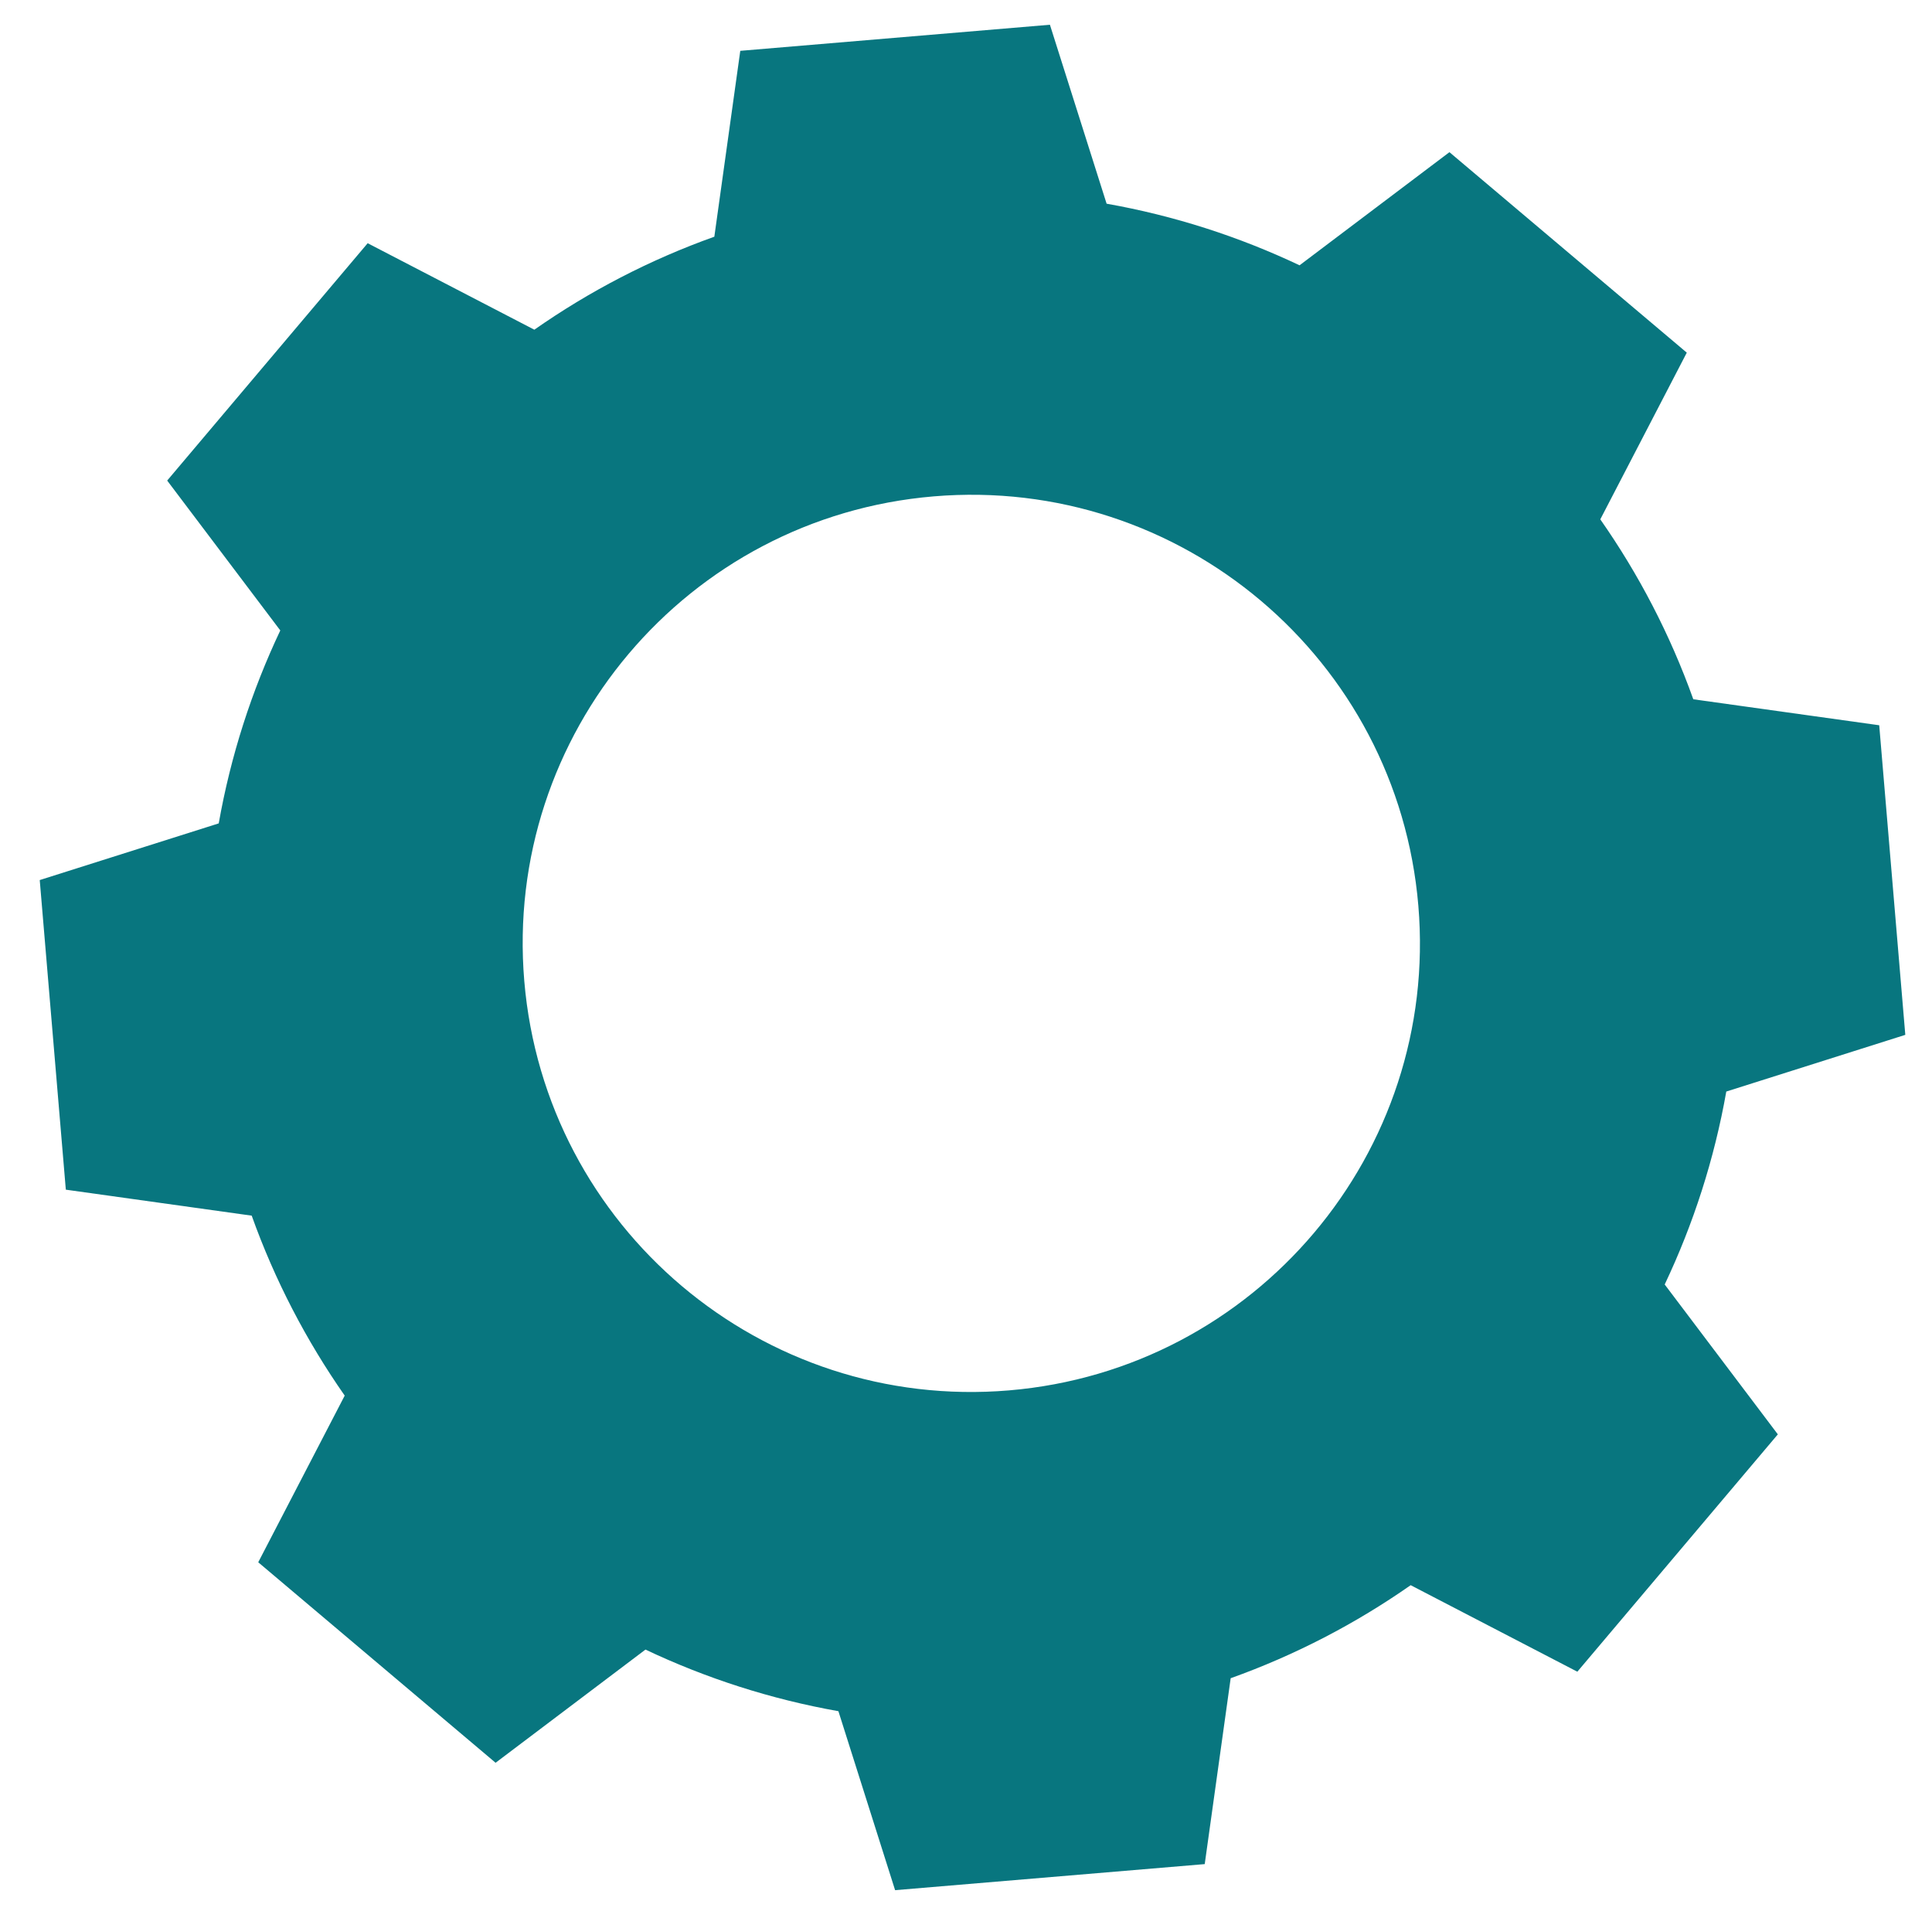<svg xmlns="http://www.w3.org/2000/svg" xmlns:xlink="http://www.w3.org/1999/xlink" id="&#x5E9;&#x5DB;&#x5D1;&#x5D4;_1" x="0px" y="0px" width="183.5px" height="181.5px" viewBox="0 0 183.5 181.5" xml:space="preserve"><path fill-rule="evenodd" clip-rule="evenodd" fill="#08767F" d="M178.487,68.889l2.477,29.408l-17.002,5.385 c-1.135,6.417-3.121,12.57-5.85,18.326l10.746,14.236l-19.043,22.545l-15.83-8.218c-5.223,3.652-10.957,6.642-17.096,8.837 l-2.465,17.656l-29.408,2.476l-5.385-17c-6.417-1.139-12.57-3.126-18.325-5.852L47.07,167.438l-22.543-19.044l8.213-15.831 c-3.649-5.223-6.639-10.955-8.834-17.093l-17.654-2.468L3.774,83.594l17.001-5.384c1.135-6.418,3.122-12.573,5.847-18.327 L15.879,45.647l19.042-22.545l15.83,8.215c5.218-3.65,10.955-6.64,17.096-8.833l2.464-17.656L99.72,2.35l5.385,16.998 c6.418,1.137,12.572,3.125,18.326,5.852l14.236-10.746l22.543,19.043l-8.215,15.834c3.652,5.218,6.639,10.952,8.834,17.09 L178.487,68.889z M134.714,86.034c-1.971-23.449-22.58-40.858-46.033-38.886c-23.448,1.973-40.858,22.583-38.885,46.034 c1.977,23.449,22.586,40.861,46.036,38.886C119.278,130.096,136.688,109.483,134.714,86.034"></path><path opacity="0.5" fill-rule="evenodd" clip-rule="evenodd" fill="#08767F" d="M126.313,859.391l2.191,26.018l-15.039,4.766 c-1.008,5.678-2.764,11.121-5.174,16.213l9.506,12.598l-16.846,19.945l-14.012-7.27c-4.615,3.23-9.689,5.873-15.121,7.818 l-2.183,15.619l-26.015,2.191l-4.768-15.041c-5.68-1.006-11.124-2.766-16.215-5.176l-12.596,9.51l-19.946-16.85l7.271-14.008 c-3.233-4.619-5.877-9.689-7.817-15.121l-15.624-2.184l-2.19-26.018l15.041-4.762c1.009-5.68,2.768-11.125,5.179-16.217 l-9.507-12.596l16.846-19.945l14.009,7.268c4.615-3.23,9.689-5.873,15.12-7.818l2.185-15.621l26.016-2.189l4.768,15.037 c5.674,1.012,11.121,2.768,16.214,5.18L90.2,811.23l19.947,16.848l-7.271,14.008c3.23,4.617,5.877,9.691,7.814,15.123 L126.313,859.391z M87.589,874.561c-1.746-20.748-19.981-36.15-40.728-34.404c-20.748,1.748-36.147,19.982-34.402,40.729 c1.747,20.748,19.979,36.15,40.729,34.406C73.935,913.543,89.335,895.309,87.589,874.561"></path></svg>